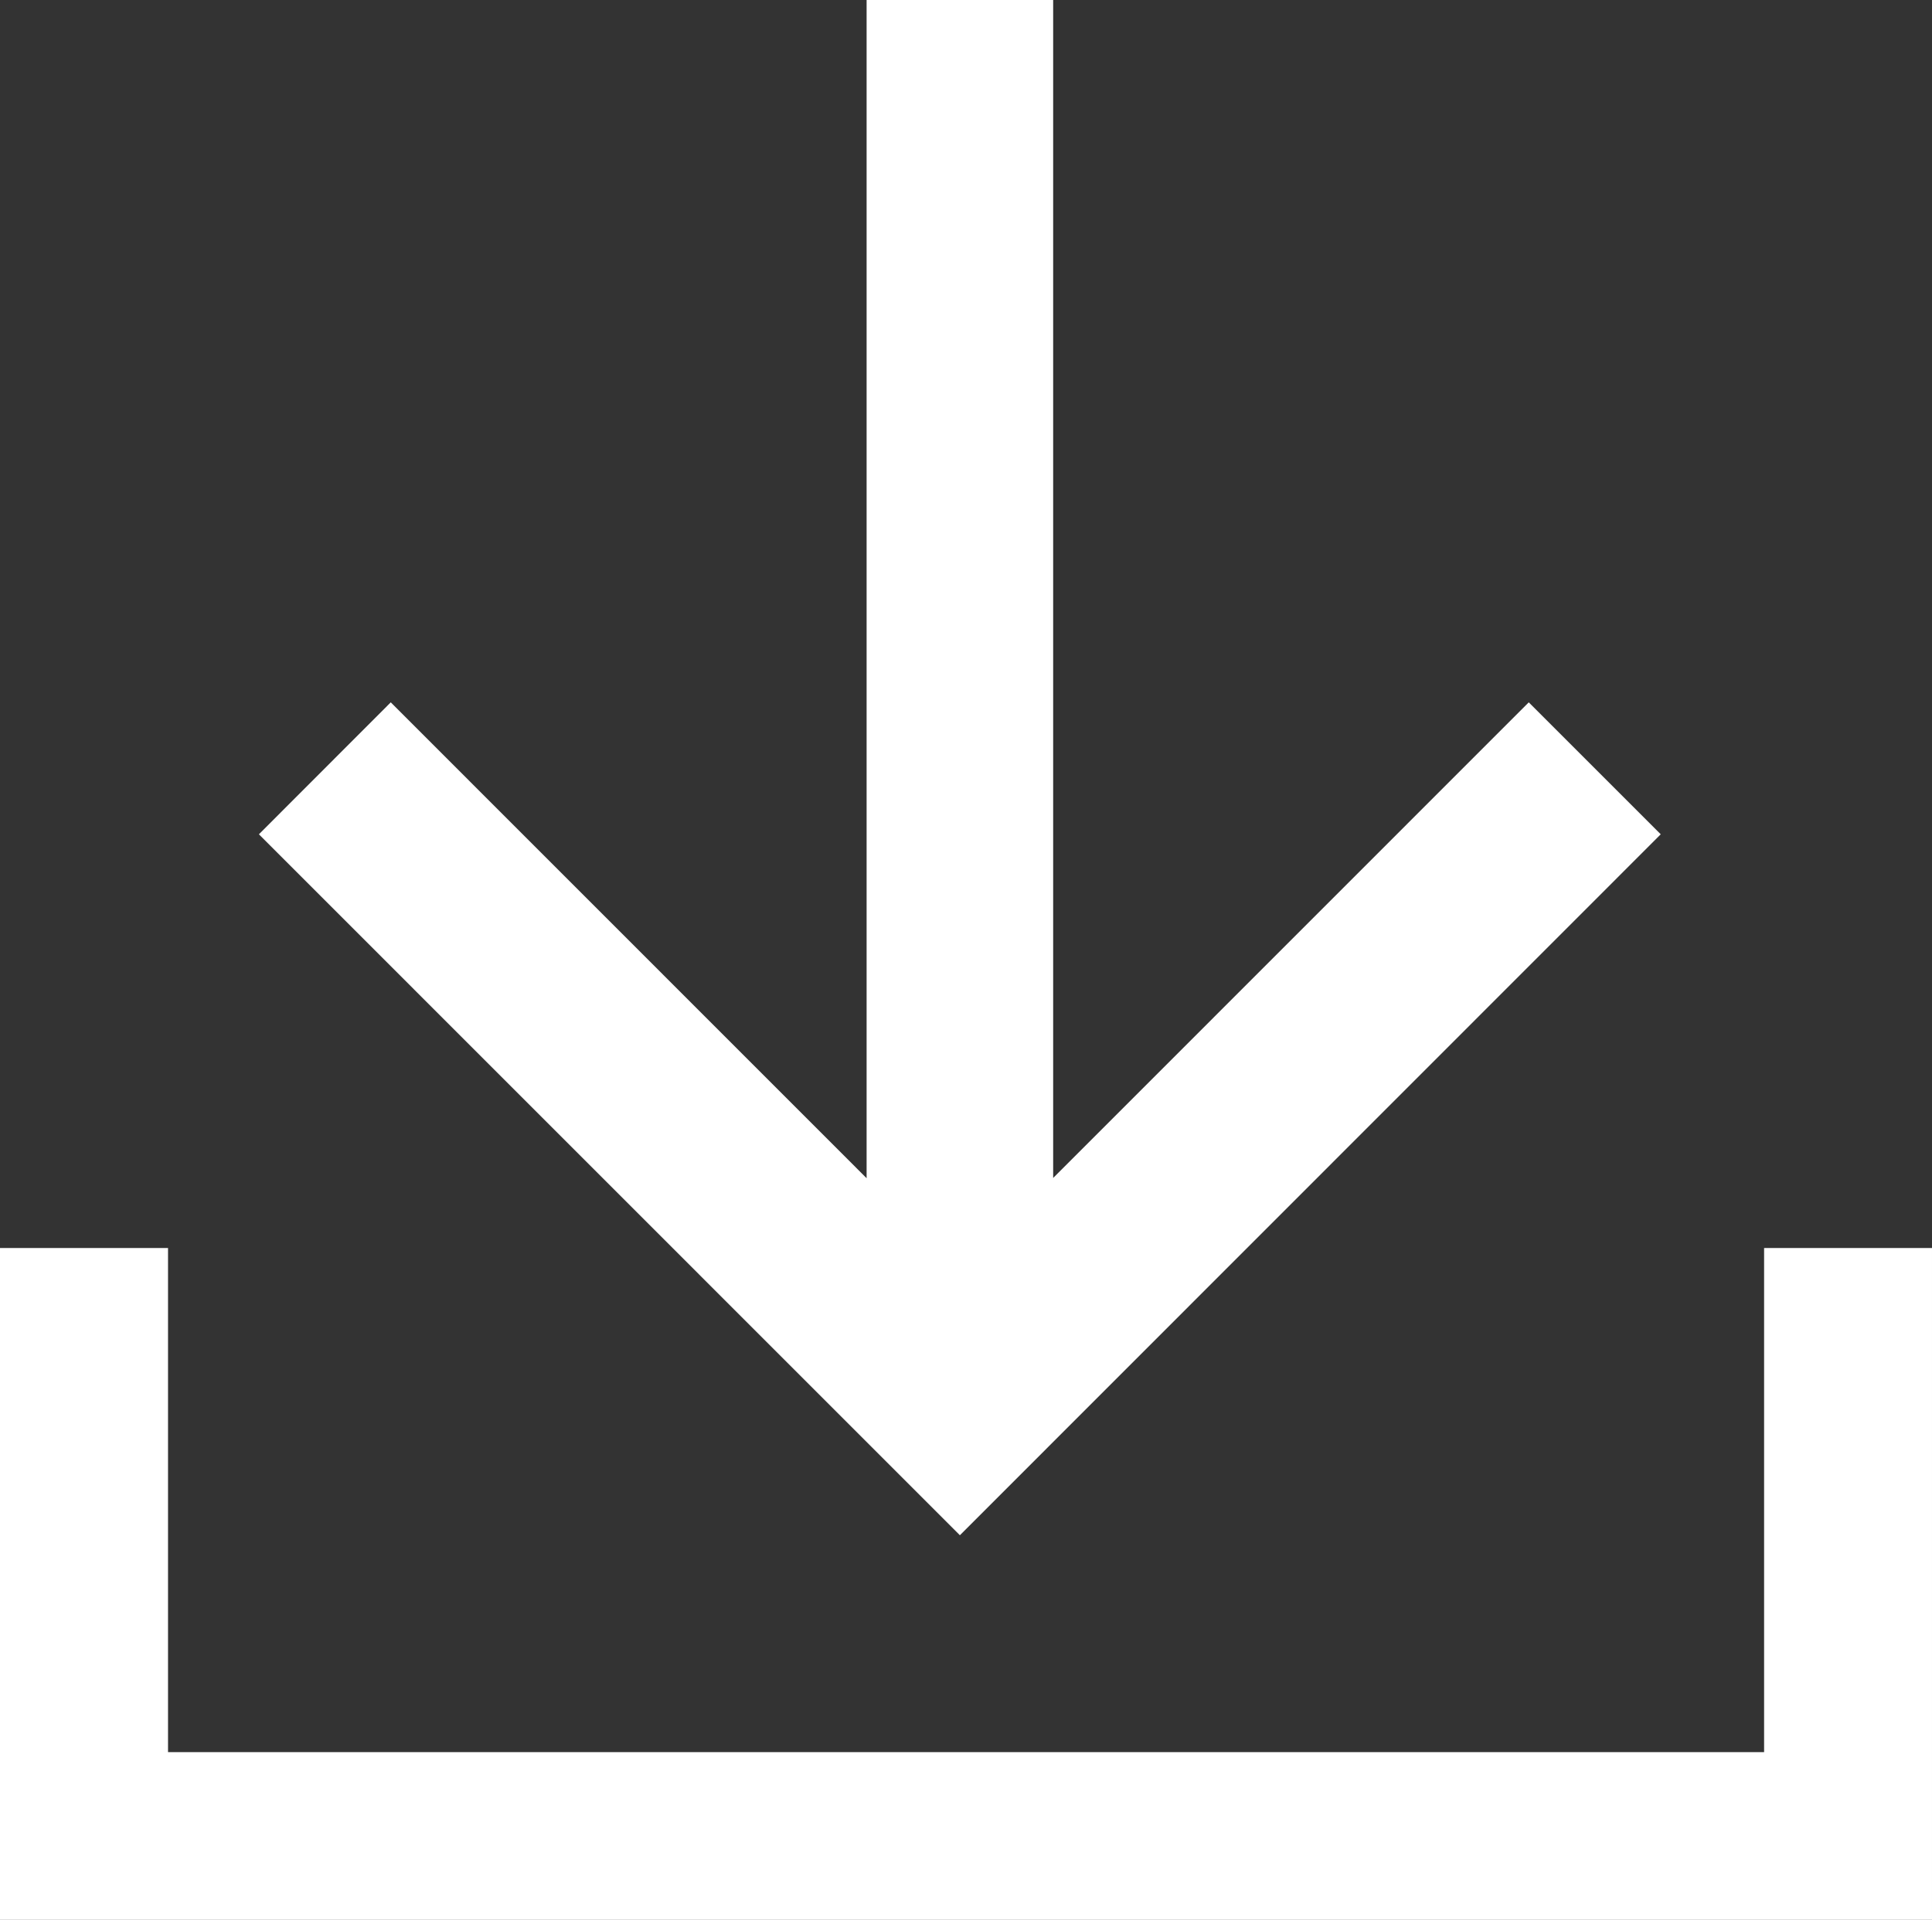<svg xmlns="http://www.w3.org/2000/svg" width="15.327" height="15.234" viewBox="0 0 15.327 15.234">
  <rect x="0" y="0" width="15.327" height="15.234" fill="#333333" stroke="none"/>
  <path id="모양_9" data-name="모양 9" d="M539.836,1023.184v-5.331h1.333v4h12.662v-4h1.332v5.331Zm2.054-8.614,1.046-1.047,3.775,3.776v-9.35h1.48v9.348l3.773-3.774,1.047,1.047-5.56,5.562Z" transform="translate(-539.836 -1007.95)" fill="#fff"/>
</svg>
